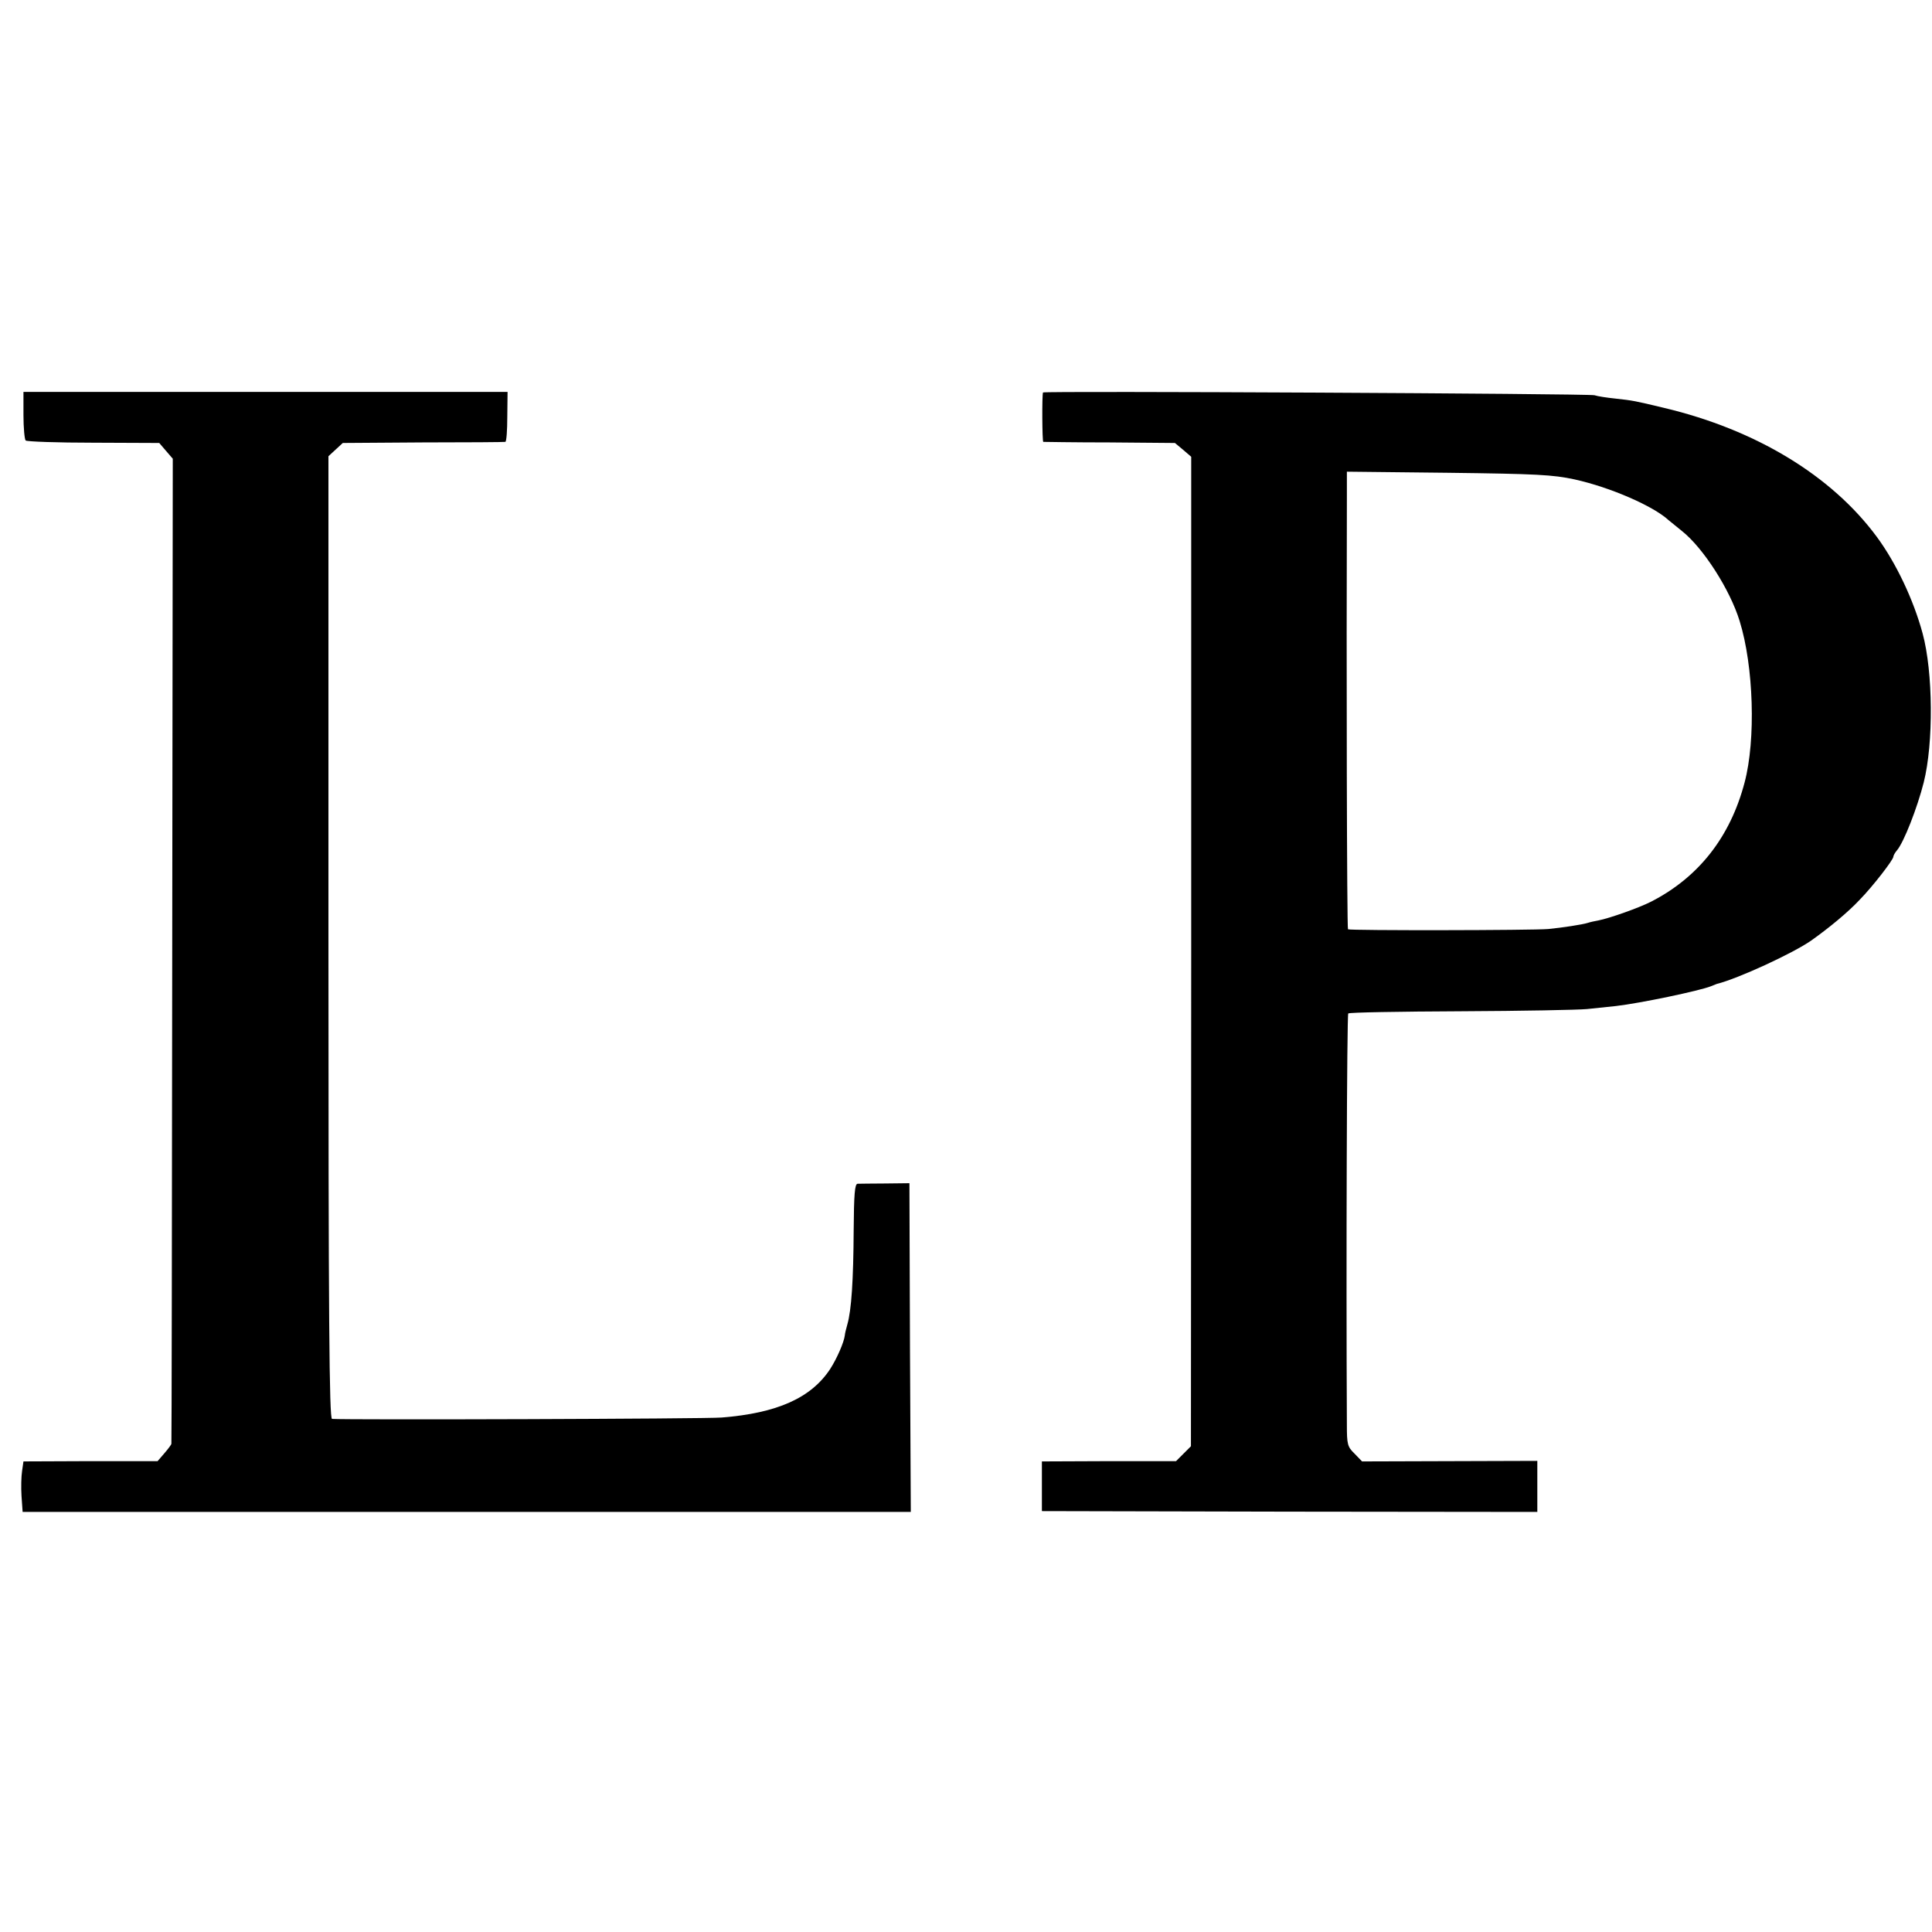 <?xml version="1.0" standalone="no"?>
<!DOCTYPE svg PUBLIC "-//W3C//DTD SVG 20010904//EN"
 "http://www.w3.org/TR/2001/REC-SVG-20010904/DTD/svg10.dtd">
<svg version="1.0" xmlns="http://www.w3.org/2000/svg"
 width="700pt" height="700pt" viewBox="0 0 700 700"
 preserveAspectRatio="xMidYMid meet">
<g transform="translate(0,700) scale(0.1,-0.1)"
fill="#000000" stroke="none">
<path d="M85 5496 c0 -46 4 -88 8 -92 4 -4 115 -8 246 -8 l238 -1 24 -28 25
-29 -2 -1781 c-1 -980 -2 -1785 -3 -1788 0 -3 -12 -19 -25 -34 l-25 -29 -243
0 -243 -1 -5 -35 c-3 -19 -4 -60 -2 -91 l4 -57 1609 0 1609 0 -3 596 -2 595
-87 -1 c-49 0 -94 -1 -101 -1 -10 -1 -13 -38 -14 -170 -1 -179 -8 -288 -23
-340 -5 -17 -9 -35 -9 -39 -3 -25 -28 -83 -53 -122 -69 -105 -192 -160 -393
-176 -54 -5 -1358 -9 -1412 -5 -10 1 -13 357 -13 1744 l0 1744 26 24 26 24
291 2 c161 0 295 1 298 2 4 1 7 42 7 91 l1 90 -877 0 -877 0 0 -84z"/>
<path d="M3779 5578 c-4 -10 -3 -178 1 -179 3 0 111 -2 241 -2 l236 -2 30 -25
29 -25 0 -1792 -1 -1793 -27 -27 -27 -27 -243 0 -243 -1 0 -90 0 -90 898 -2
897 -1 0 92 0 93 -317 -1 -318 -1 -27 28 c-26 25 -28 34 -28 105 -3 567 0
1486 5 1490 3 4 187 7 408 8 221 1 427 5 457 8 30 3 78 8 105 11 87 10 303 55
345 72 8 3 17 7 20 8 77 19 276 111 342 157 65 46 134 103 176 148 48 49 122
145 122 156 0 4 6 15 13 23 25 29 74 155 97 246 36 143 34 400 -4 540 -33 122
-96 255 -166 350 -164 222 -438 388 -770 467 -108 26 -114 27 -178 34 -29 3
-63 8 -75 12 -22 6 -1996 16 -1998 10z m1926 -315 c131 -29 286 -97 341 -148
6 -5 28 -23 48 -39 77 -61 174 -212 209 -326 51 -164 59 -431 18 -585 -52
-198 -167 -344 -339 -432 -43 -22 -150 -60 -191 -68 -12 -2 -30 -6 -39 -9 -19
-6 -91 -17 -142 -22 -54 -5 -721 -6 -726 -1 -4 4 -6 973 -4 1570 l0 88 368 -4
c320 -4 378 -7 457 -24z"/>
</g>
</svg>

